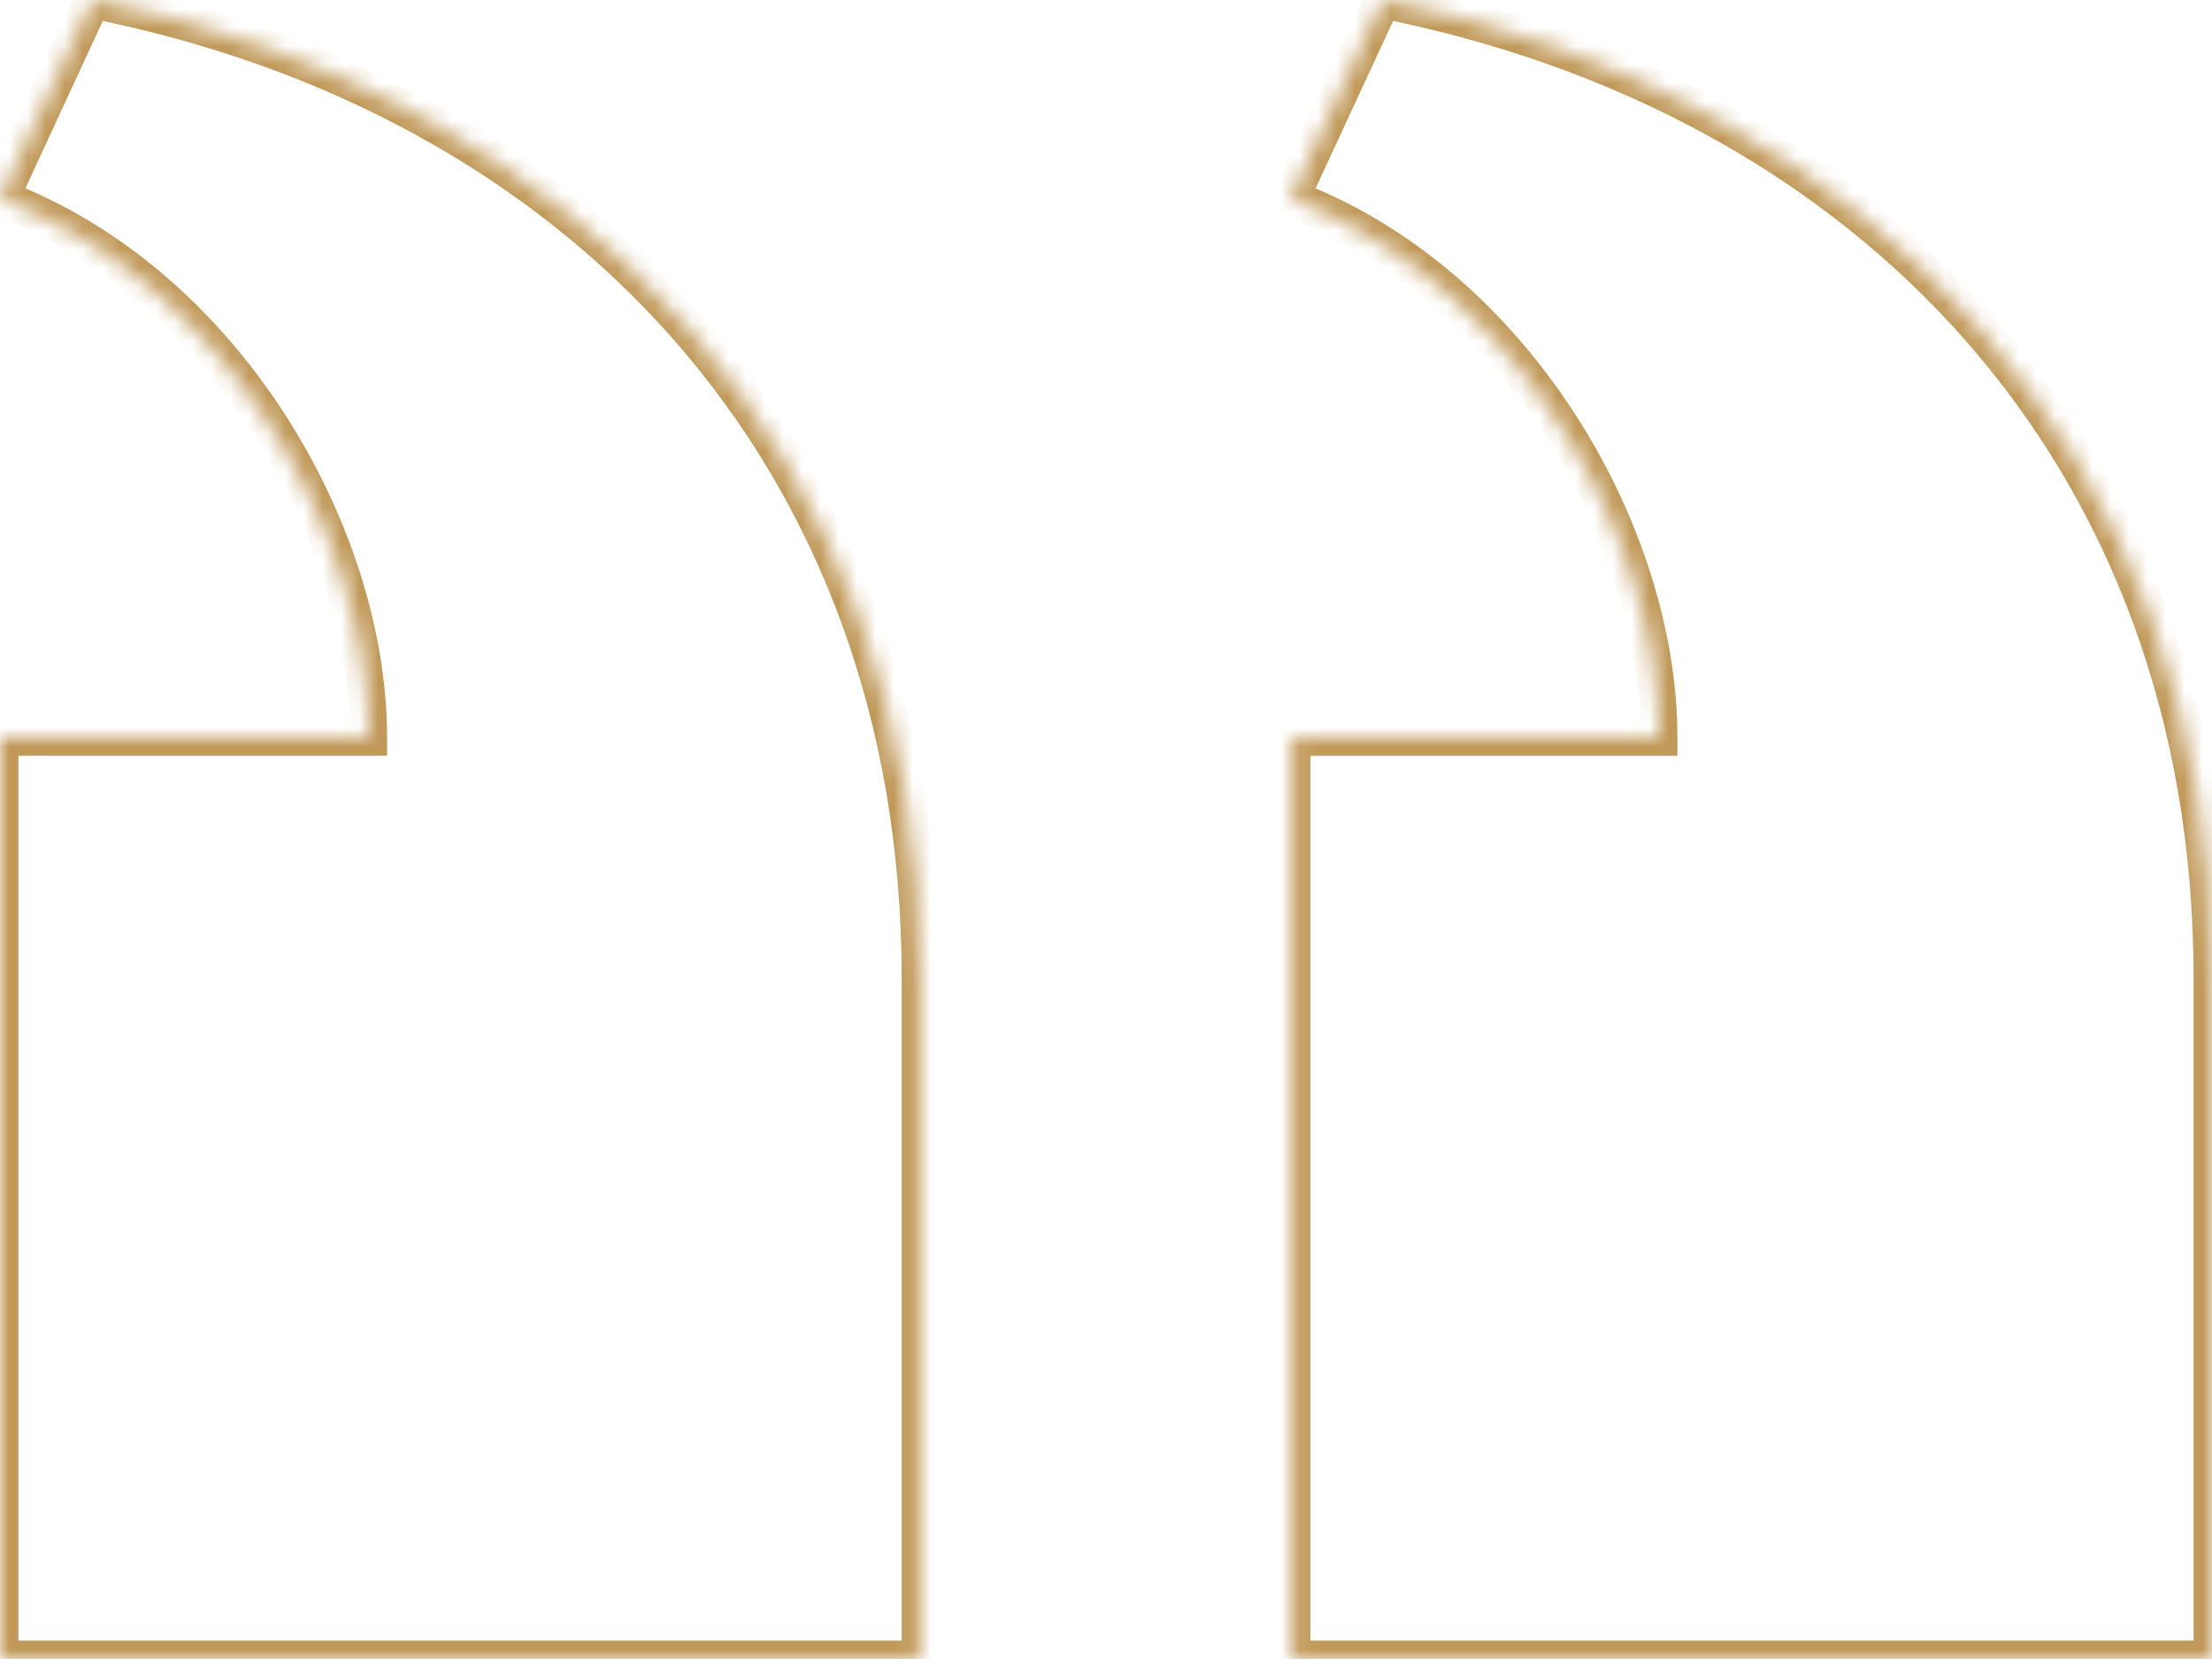 <svg width="120" height="90" viewBox="0 0 120 90" fill="none" xmlns="http://www.w3.org/2000/svg">
<mask id="path-1-inside-1_96_1336" fill="white">
<path fill-rule="evenodd" clip-rule="evenodd" d="M120 53.045V90H70.085V40H90C90 28.945 82.185 15.34 70.02 10.755L75 0C101.26 5.195 120 24.525 120 53.045ZM49.915 53.045V90H0V40H20C20 28.945 12.185 15.34 0.025 10.755L5 0C31.26 5.195 49.915 24.525 49.915 53.045Z"/>
</mask>
<path d="M120 90H121V91H120V90ZM70.085 90V91H69.085V90H70.085ZM70.085 40H69.085V39H70.085V40ZM90 40H91V41H90V40ZM70.02 10.755L69.667 11.691L68.66 11.311L69.113 10.335L70.02 10.755ZM75 0L74.093 -0.42L74.423 -1.134L75.194 -0.981L75 0ZM49.915 90H50.915V91H49.915V90ZM0 90V91H-1V90H0ZM0 40H-1V39H0V40ZM20 40H21V41H20V40ZM0.025 10.755L-0.328 11.691L-1.334 11.311L-0.883 10.335L0.025 10.755ZM5 0L4.092 -0.42L4.423 -1.134L5.194 -0.981L5 0ZM119 90V53.045H121V90H119ZM70.085 89H120V91H70.085V89ZM71.085 40V90H69.085V40H71.085ZM90 41H70.085V39H90V41ZM70.373 9.819C76.693 12.201 81.845 16.909 85.411 22.407C88.975 27.901 91 34.252 91 40H89C89 34.693 87.118 28.714 83.733 23.495C80.35 18.281 75.512 13.894 69.667 11.691L70.373 9.819ZM75.907 0.42L70.927 11.175L69.113 10.335L74.093 -0.42L75.907 0.42ZM119 53.045C119 25.06 100.657 6.095 74.806 0.981L75.194 -0.981C101.863 4.295 121 23.99 121 53.045H119ZM48.915 90V53.045H50.915V90H48.915ZM0 89H49.915V91H0V89ZM1 40V90H-1V40H1ZM20 41H0V39H20V41ZM0.378 9.819C6.696 12.201 11.846 16.909 15.412 22.407C18.974 27.901 21 34.252 21 40H19C19 34.693 17.118 28.714 13.733 23.495C10.352 18.281 5.514 13.893 -0.328 11.691L0.378 9.819ZM5.908 0.42L0.933 11.175L-0.883 10.335L4.092 -0.42L5.908 0.42ZM48.915 53.045C48.915 25.058 30.654 6.095 4.806 0.981L5.194 -0.981C31.866 4.295 50.915 23.992 50.915 53.045H48.915Z" fill="#C19A5B" mask="url(#path-1-inside-1_96_1336)"/>
</svg>
